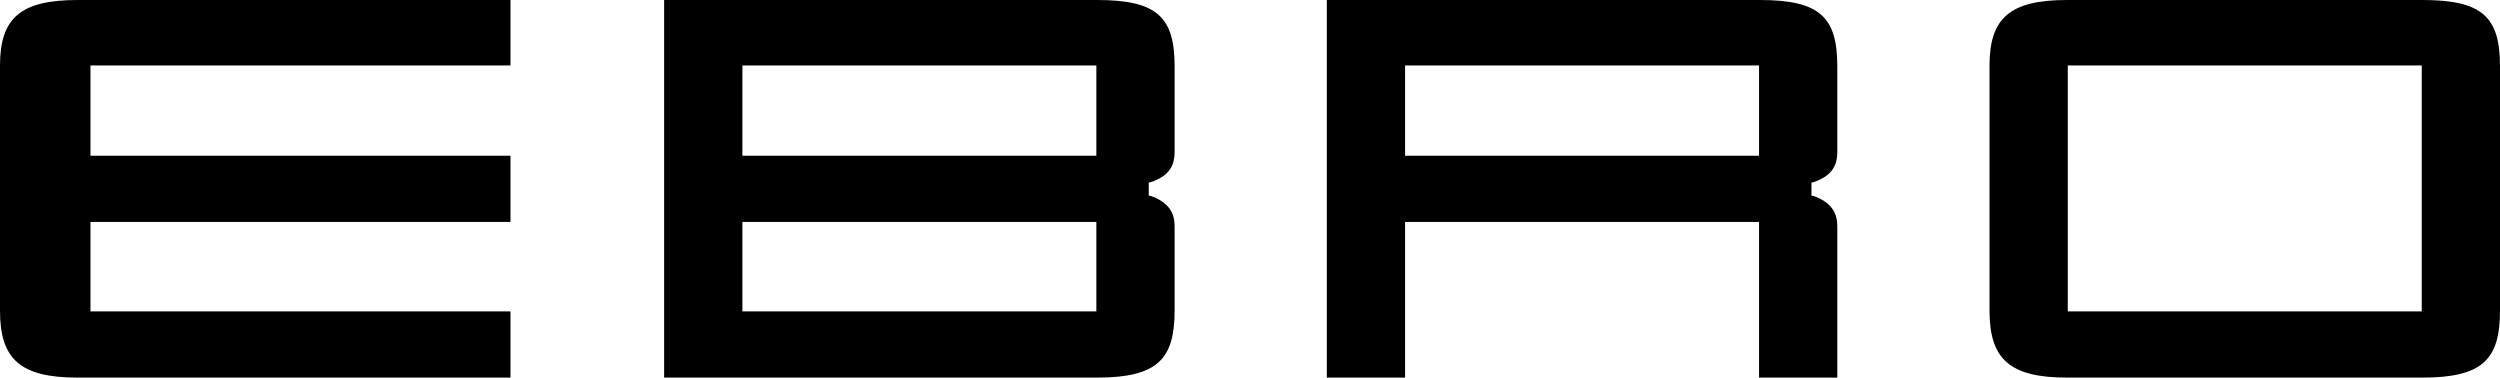 <svg width="192" height="29" viewBox="0 0 192 29" fill="none" xmlns="http://www.w3.org/2000/svg">
<path fill-rule="evenodd" clip-rule="evenodd" d="M162.334 5.029H185.99V23.915H158.805V5.029H162.334ZM90.21 5.085C90.21 1.292 88.845 0 84.255 0H51.005V29H84.255C88.912 29 90.21 27.569 90.21 23.859V17.378C90.21 16.46 89.858 15.64 88.566 15.118C88.515 15.097 88.462 15.078 88.408 15.057C88.349 15.038 88.287 15.029 88.225 15.031V14.025C88.284 14.014 88.343 14 88.401 13.983C88.467 13.962 88.53 13.938 88.591 13.914C89.865 13.419 90.21 12.628 90.21 11.678V5.085ZM6.948 11.606V5.029H39.205V0H5.955C1.594 0 0 1.369 0 5.029V23.859C0 27.566 1.535 29 5.955 29H39.205V23.915H6.948V17.042H39.205V11.958H6.948V11.606ZM57.016 11.318V5.029H84.2V11.394C84.2 11.466 84.199 11.958 84.199 11.958H57.016V11.318V11.318ZM57.016 17.609V23.915H84.2V17.042H57.016V17.608V17.609ZM158.75 0C154.389 0 152.795 1.369 152.795 5.029V23.859C152.795 27.566 154.33 29 158.75 29H186.045C190.702 29 192 27.569 192 23.859V5.085C192 1.292 190.635 0 186.045 0H158.75ZM107.91 11.318V5.029H135.095V11.394C135.095 11.466 135.094 11.958 135.094 11.958H107.91V11.318ZM139.296 13.983C139.362 13.963 139.425 13.938 139.486 13.914C140.76 13.419 141.105 12.628 141.105 11.678V5.085C141.105 1.292 139.74 0 135.15 0H101.9V29H107.91V17.042H135.095V29H141.105V17.378C141.105 16.46 140.753 15.64 139.461 15.118C139.41 15.097 139.357 15.078 139.303 15.057C139.244 15.038 139.182 15.029 139.12 15.031V14.025C139.179 14.014 139.238 14 139.296 13.983V13.983Z" fill="black"/>
</svg>
